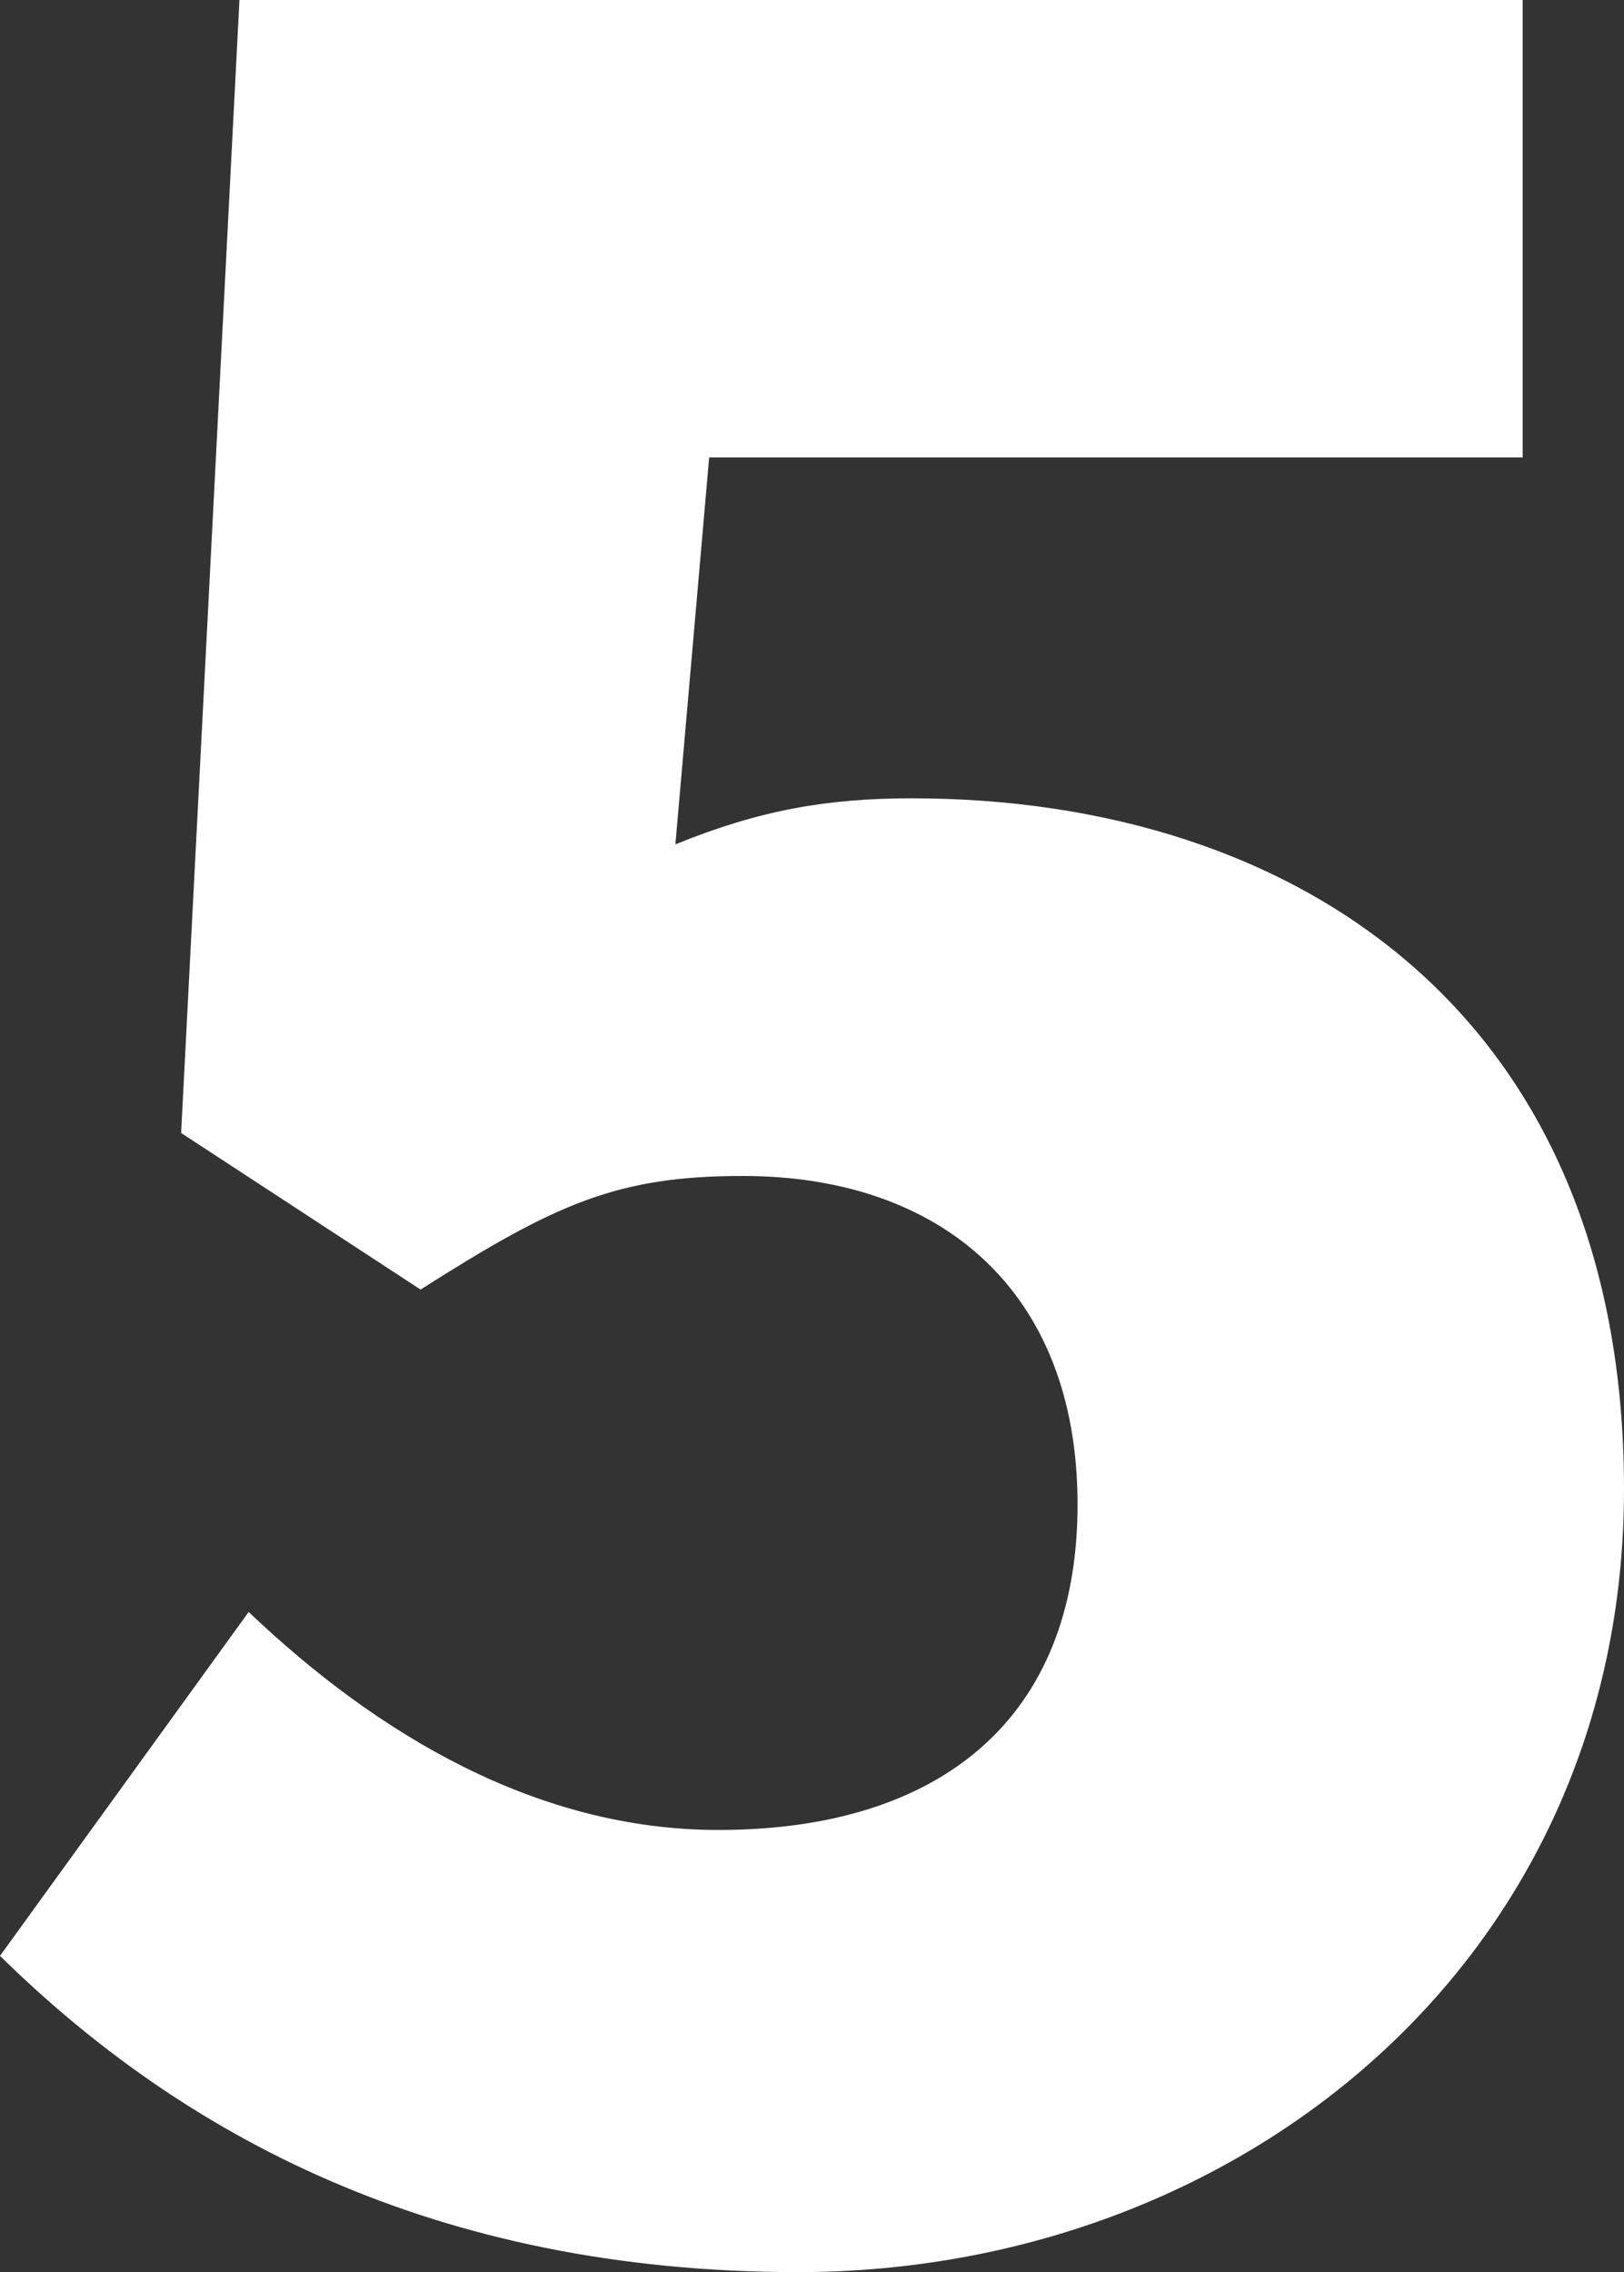 <svg viewBox="0 0 15.87 22.2" xmlns="http://www.w3.org/2000/svg"><rect x="0" y="0" width="15.87" height="22.2" fill="#333333" stroke="none"/><path d="m0 19.11 2.43-3.36c1.26 1.2 2.82 2.13 4.59 2.13 2.16 0 3.51-1.08 3.51-3.18s-1.35-3.21-3.27-3.21c-1.23 0-1.83.27-3.15 1.11l-2.34-1.53.57-11.07h12.54v4.47h-7.95l-.33 3.78c.81-.33 1.47-.45 2.31-.45 3.78 0 6.96 2.13 6.96 6.75s-3.78 7.65-8.07 7.65c-3.57 0-6.03-1.35-7.8-3.09z" fill="#fff"/></svg>